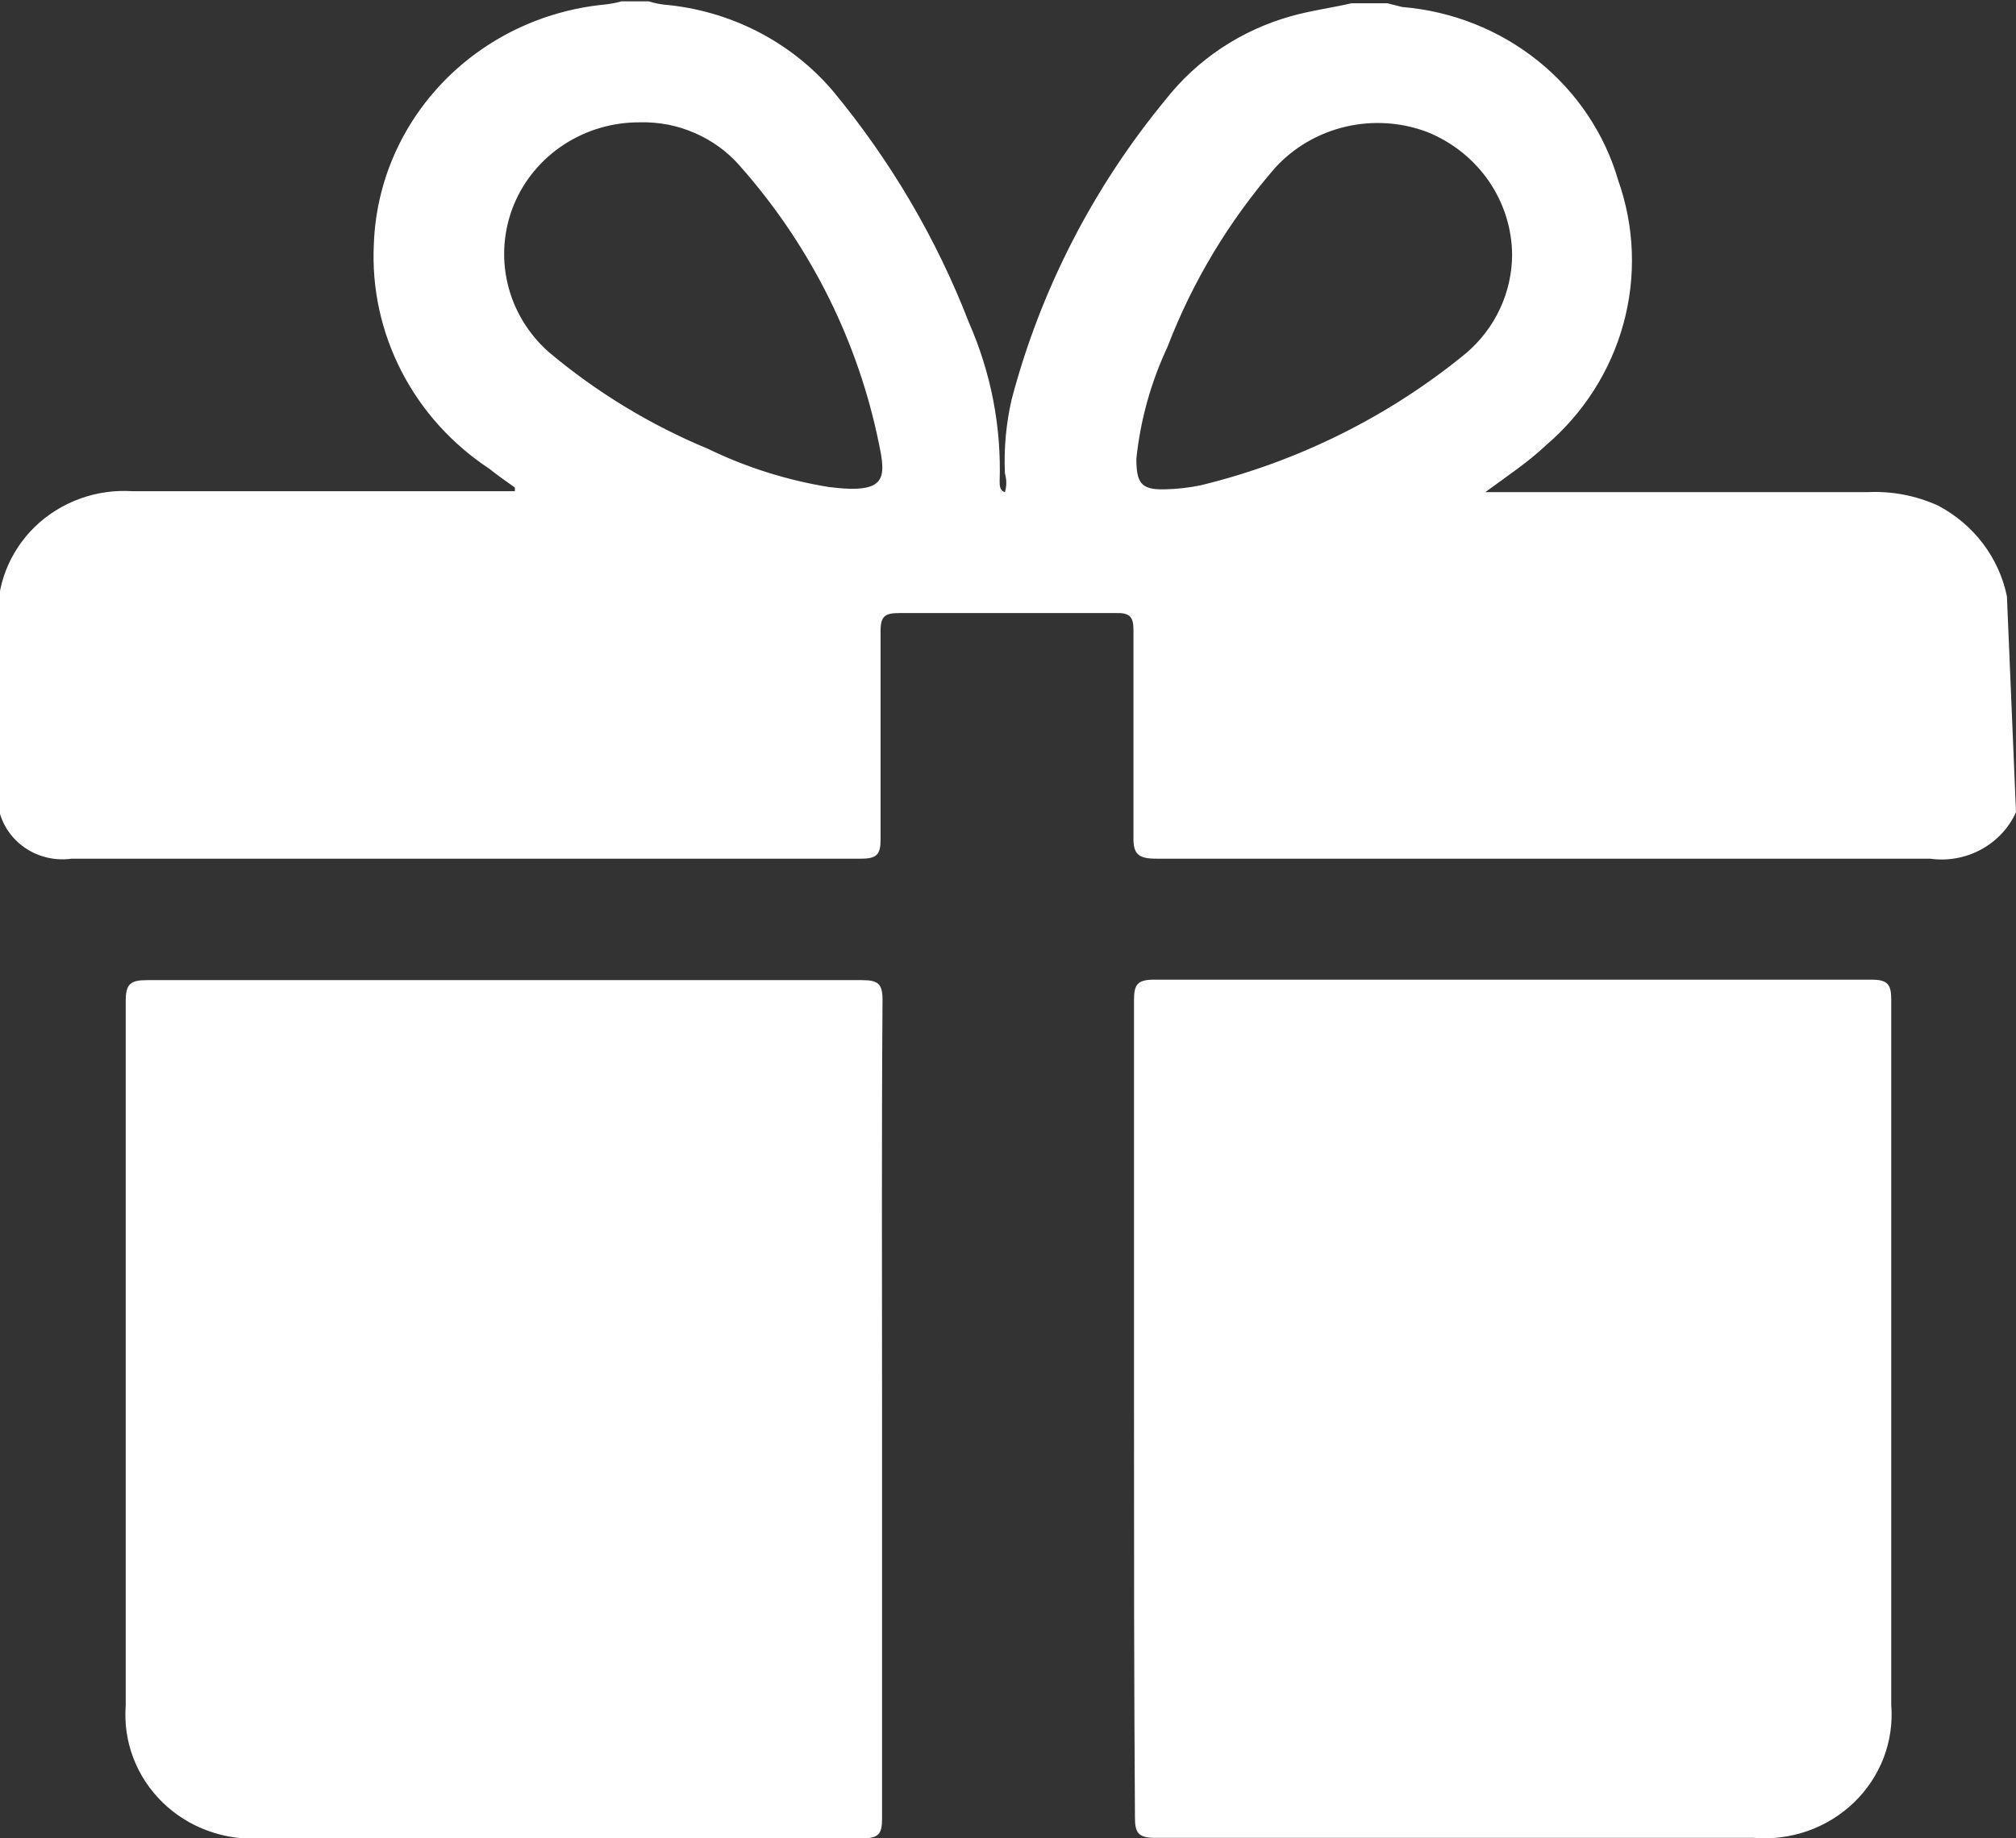 <svg width="34" height="31" viewBox="0 0 34 31" fill="none" xmlns="http://www.w3.org/2000/svg">
<rect x="0" y="0" width="34" height="31" fill="#333333" stroke="none"/>
<g clip-path="url(#clip0_846_4242)">
<path d="M34 13.696C33.88 13.963 33.672 14.184 33.41 14.326C33.148 14.468 32.846 14.522 32.549 14.48C28.203 14.48 23.849 14.48 19.503 14.48C19.205 14.48 19.108 14.41 19.116 14.111C19.116 12.951 19.116 11.758 19.116 10.621C19.116 10.401 19.052 10.331 18.818 10.338H15.166C14.924 10.338 14.851 10.393 14.851 10.637C14.851 11.813 14.851 12.99 14.851 14.159C14.851 14.41 14.787 14.48 14.521 14.48H1.209C1.04 14.504 0.867 14.489 0.705 14.436C0.542 14.384 0.395 14.294 0.274 14.176C0.153 14.058 0.063 13.914 0.01 13.756C-0.044 13.597 -0.058 13.429 -0.032 13.264V10.488C-0.052 10.193 -0.008 9.898 0.099 9.621C0.206 9.345 0.372 9.094 0.586 8.885C0.801 8.677 1.059 8.515 1.343 8.411C1.627 8.307 1.931 8.264 2.233 8.283H8.683V8.221C8.538 8.119 8.393 8.017 8.256 7.907C7.624 7.491 7.112 6.925 6.771 6.261C6.429 5.597 6.268 4.859 6.305 4.118C6.34 3.102 6.753 2.134 7.466 1.391C8.179 0.648 9.144 0.182 10.183 0.078C10.284 0.068 10.383 0.049 10.481 0.023H10.941C11.025 0.049 11.111 0.068 11.199 0.078C12.304 0.175 13.325 0.694 14.037 1.522C15.016 2.701 15.795 4.025 16.343 5.444C16.714 6.288 16.89 7.201 16.859 8.119C16.859 8.181 16.859 8.275 16.948 8.299C16.979 8.197 16.979 8.088 16.948 7.985C16.929 7.566 16.967 7.147 17.061 6.738C17.548 4.888 18.436 3.16 19.665 1.671C20.195 0.999 20.932 0.509 21.769 0.274C22.1 0.18 22.454 0.133 22.793 0.055H23.398L23.648 0.118C24.489 0.187 25.288 0.504 25.939 1.027C26.59 1.55 27.062 2.253 27.292 3.043C27.567 3.823 27.598 4.664 27.379 5.461C27.161 6.257 26.704 6.972 26.066 7.515C25.776 7.789 25.446 8.009 25.05 8.299H31.501C31.909 8.279 32.316 8.358 32.686 8.526C32.983 8.683 33.241 8.901 33.442 9.165C33.642 9.43 33.781 9.734 33.847 10.056L34 13.696ZM10.788 2.063C10.332 2.061 9.886 2.192 9.508 2.44C9.13 2.687 8.837 3.04 8.667 3.451C8.493 3.875 8.456 4.34 8.561 4.784C8.666 5.229 8.909 5.631 9.256 5.938C10.059 6.613 10.965 7.164 11.941 7.569C12.584 7.881 13.272 8.098 13.981 8.213C15.037 8.346 14.94 8.024 14.787 7.311C14.417 5.64 13.621 4.086 12.473 2.792C12.266 2.556 12.007 2.368 11.715 2.242C11.424 2.115 11.107 2.054 10.788 2.063ZM25.502 4.298C25.499 3.855 25.362 3.422 25.109 3.054C24.855 2.686 24.495 2.398 24.075 2.228C23.634 2.06 23.151 2.029 22.692 2.137C22.232 2.245 21.817 2.487 21.503 2.832C20.725 3.73 20.111 4.751 19.689 5.852C19.41 6.447 19.233 7.083 19.165 7.734C19.165 8.134 19.237 8.26 19.632 8.252C19.844 8.248 20.055 8.225 20.261 8.181C21.905 7.779 23.433 7.017 24.728 5.954C24.97 5.747 25.164 5.492 25.297 5.207C25.431 4.921 25.5 4.612 25.502 4.298Z" fill="white"/>
<path d="M14.876 23.768C14.876 26.074 14.876 28.372 14.876 30.678C14.876 30.929 14.811 31 14.545 31H4.418C4.111 31.022 3.802 30.98 3.513 30.875C3.223 30.771 2.961 30.607 2.743 30.395C2.525 30.183 2.356 29.927 2.249 29.646C2.141 29.364 2.098 29.064 2.12 28.765C2.12 24.803 2.12 20.842 2.12 16.881C2.12 16.59 2.201 16.528 2.483 16.528H14.537C14.811 16.528 14.884 16.59 14.884 16.865C14.867 19.163 14.876 21.462 14.876 23.768Z" fill="white"/>
<path d="M19.125 23.744C19.125 21.454 19.125 19.155 19.125 16.865C19.125 16.606 19.181 16.52 19.463 16.52H31.557C31.839 16.52 31.896 16.598 31.896 16.865C31.896 20.826 31.896 24.788 31.896 28.749C31.92 29.051 31.877 29.354 31.769 29.639C31.66 29.923 31.49 30.18 31.269 30.394C31.048 30.607 30.782 30.771 30.489 30.875C30.196 30.978 29.884 31.018 29.574 30.992C26.203 30.992 22.841 30.992 19.479 30.992C19.181 30.992 19.141 30.89 19.141 30.639C19.125 28.349 19.125 26.058 19.125 23.744Z" fill="white"/>
</g>
<defs>
<clipPath id="clip0_846_4242">
<rect width="34" height="31" fill="white"/>
</clipPath>
</defs>
</svg>
